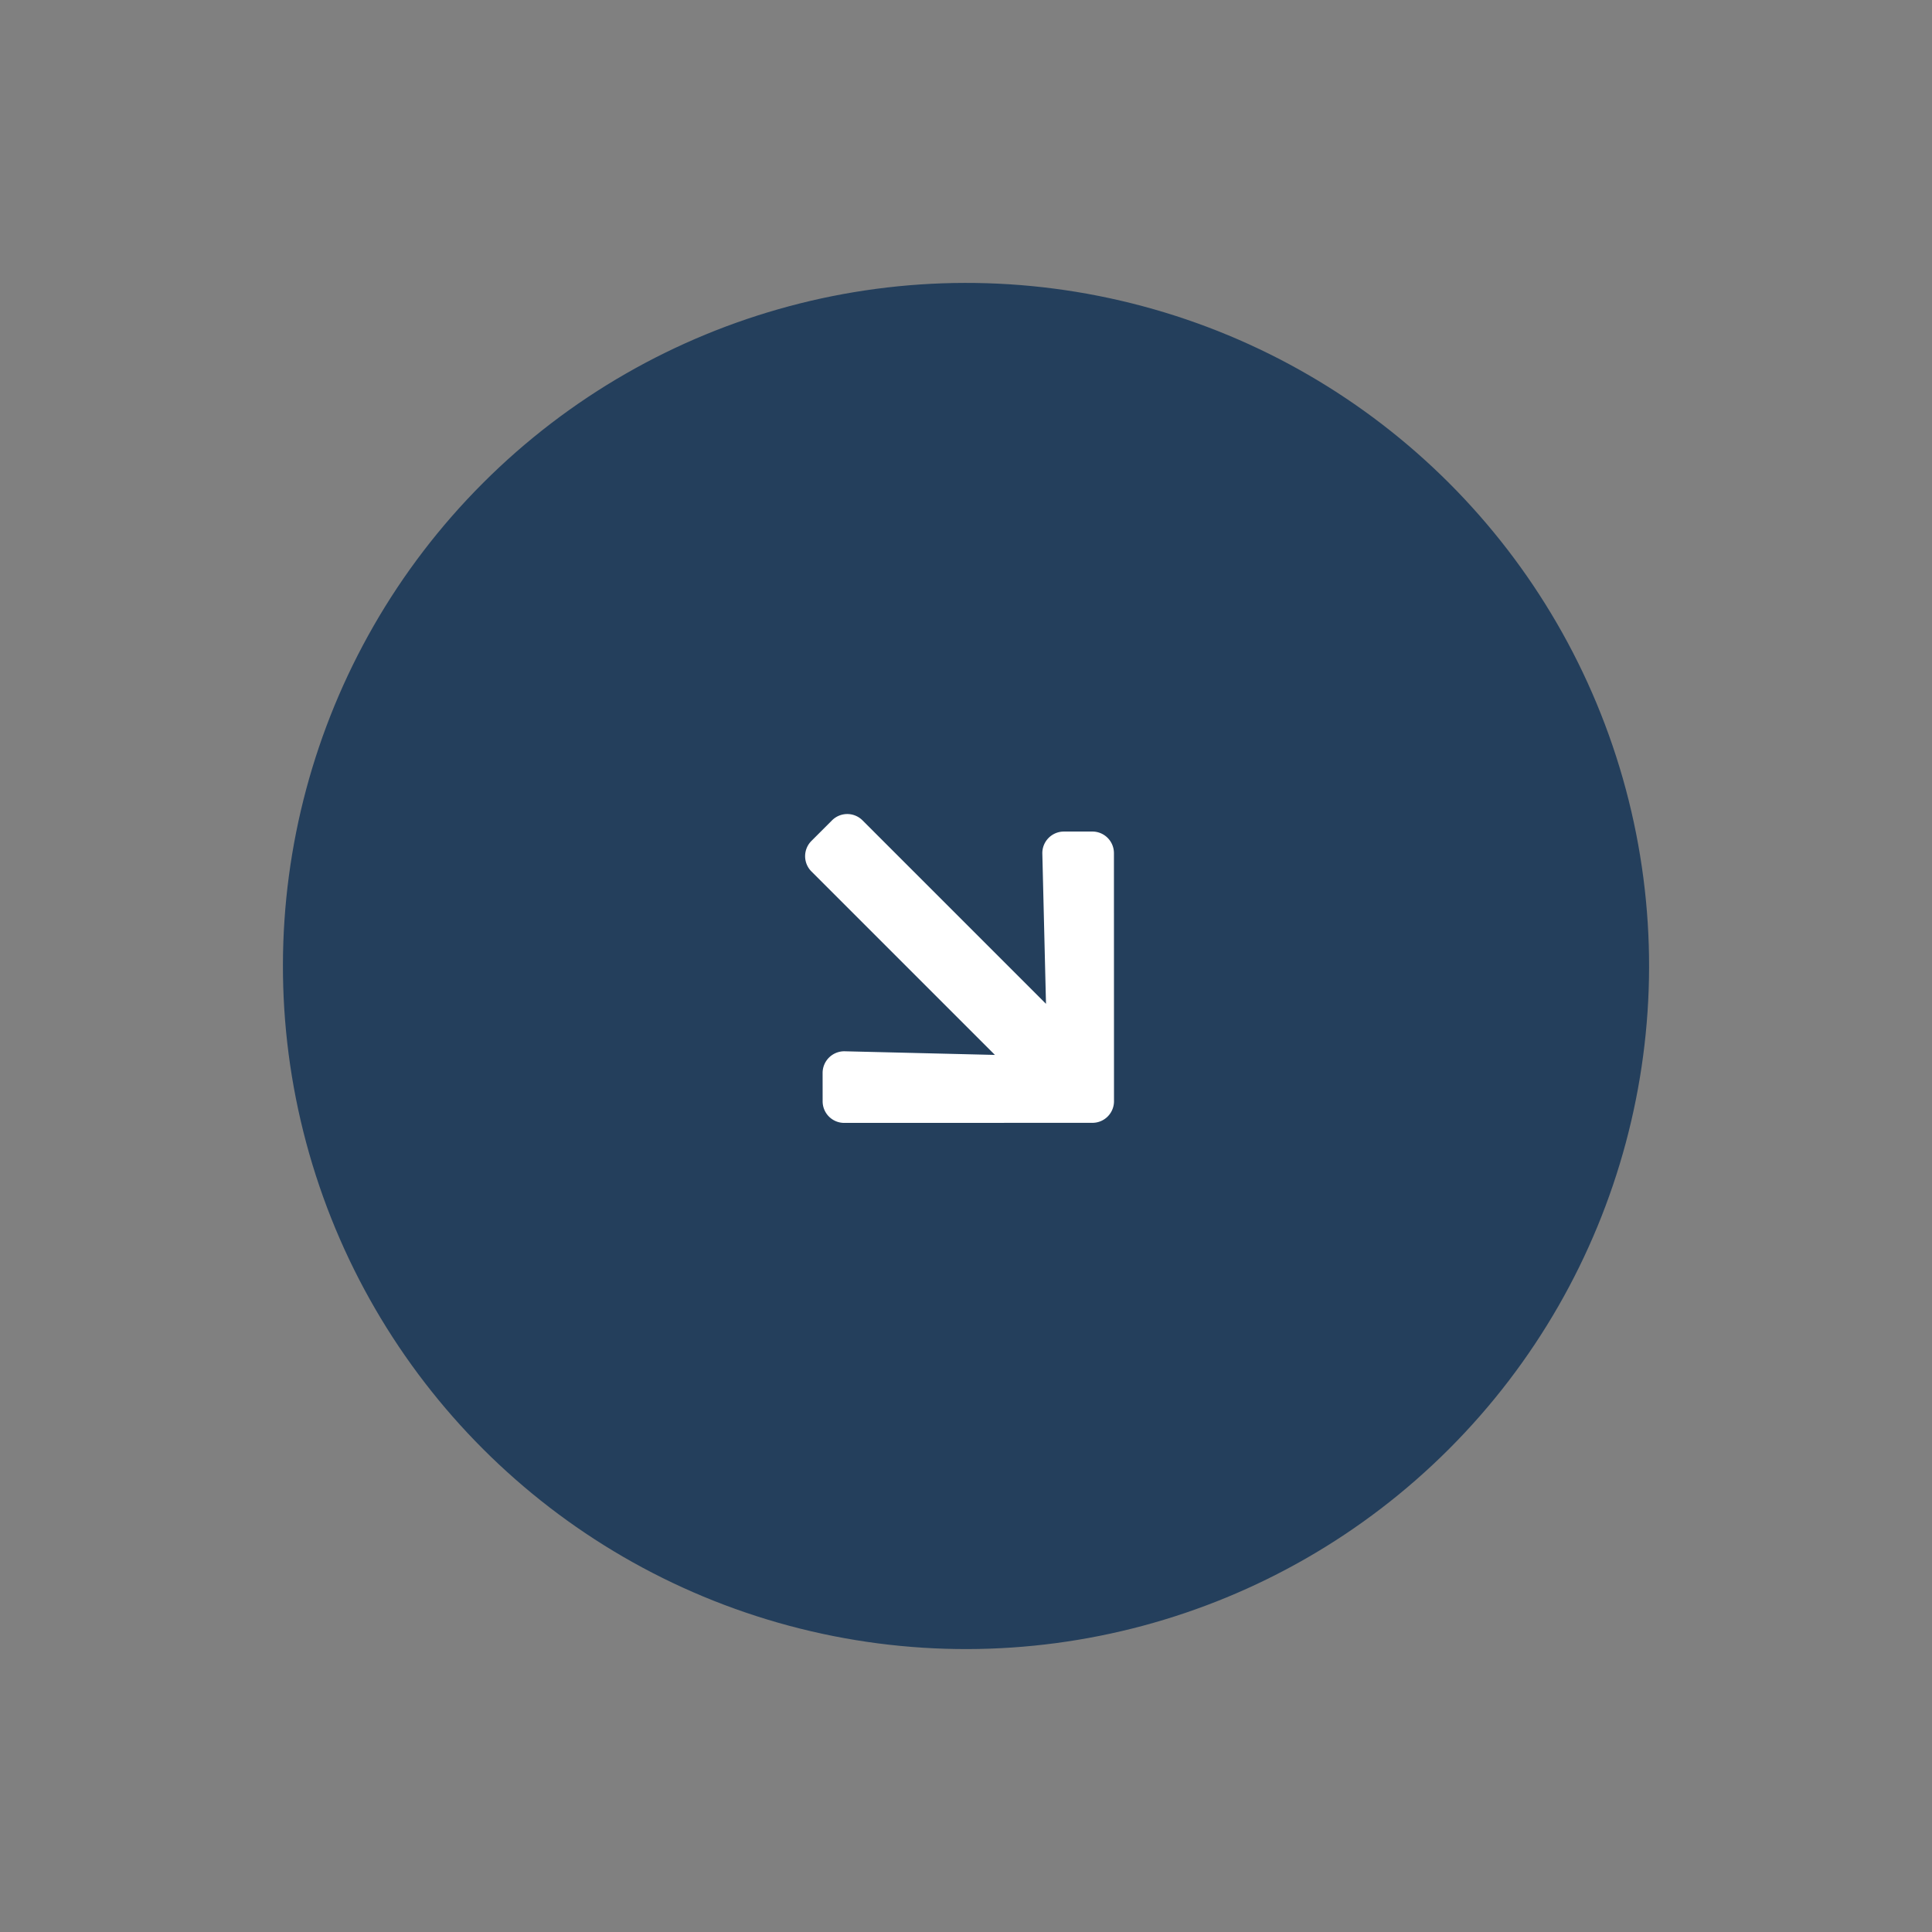 <?xml version="1.0" encoding="UTF-8"?> <svg xmlns="http://www.w3.org/2000/svg" width="107.48" height="107.48" viewBox="0 0 107.48 107.48"><rect x="0" y="0" width="107.48" height="107.48" fill="#808080" stroke="none"/><g id="arrow" transform="translate(2719.533 -3467.652) rotate(45)"><circle id="Ellipse_588" data-name="Ellipse 588" cx="38" cy="38" r="38" transform="translate(567 4337)" fill="#243f5c"></circle><path id="Icon_awesome-arrow-right" data-name="Icon awesome-arrow-right" d="M9.565,4.116,10.68,3a1.2,1.2,0,0,1,1.7,0l9.761,9.756a1.2,1.2,0,0,1,0,1.7L12.382,24.22a1.2,1.2,0,0,1-1.7,0L9.565,23.105a1.206,1.206,0,0,1,.02-1.722l6.05-5.764H1.205A1.2,1.2,0,0,1,0,14.414V12.807A1.2,1.2,0,0,1,1.205,11.6h14.43L9.585,5.838A1.2,1.2,0,0,1,9.565,4.116Z" transform="translate(594 4361.742)" fill="#fff"></path></g></svg> 